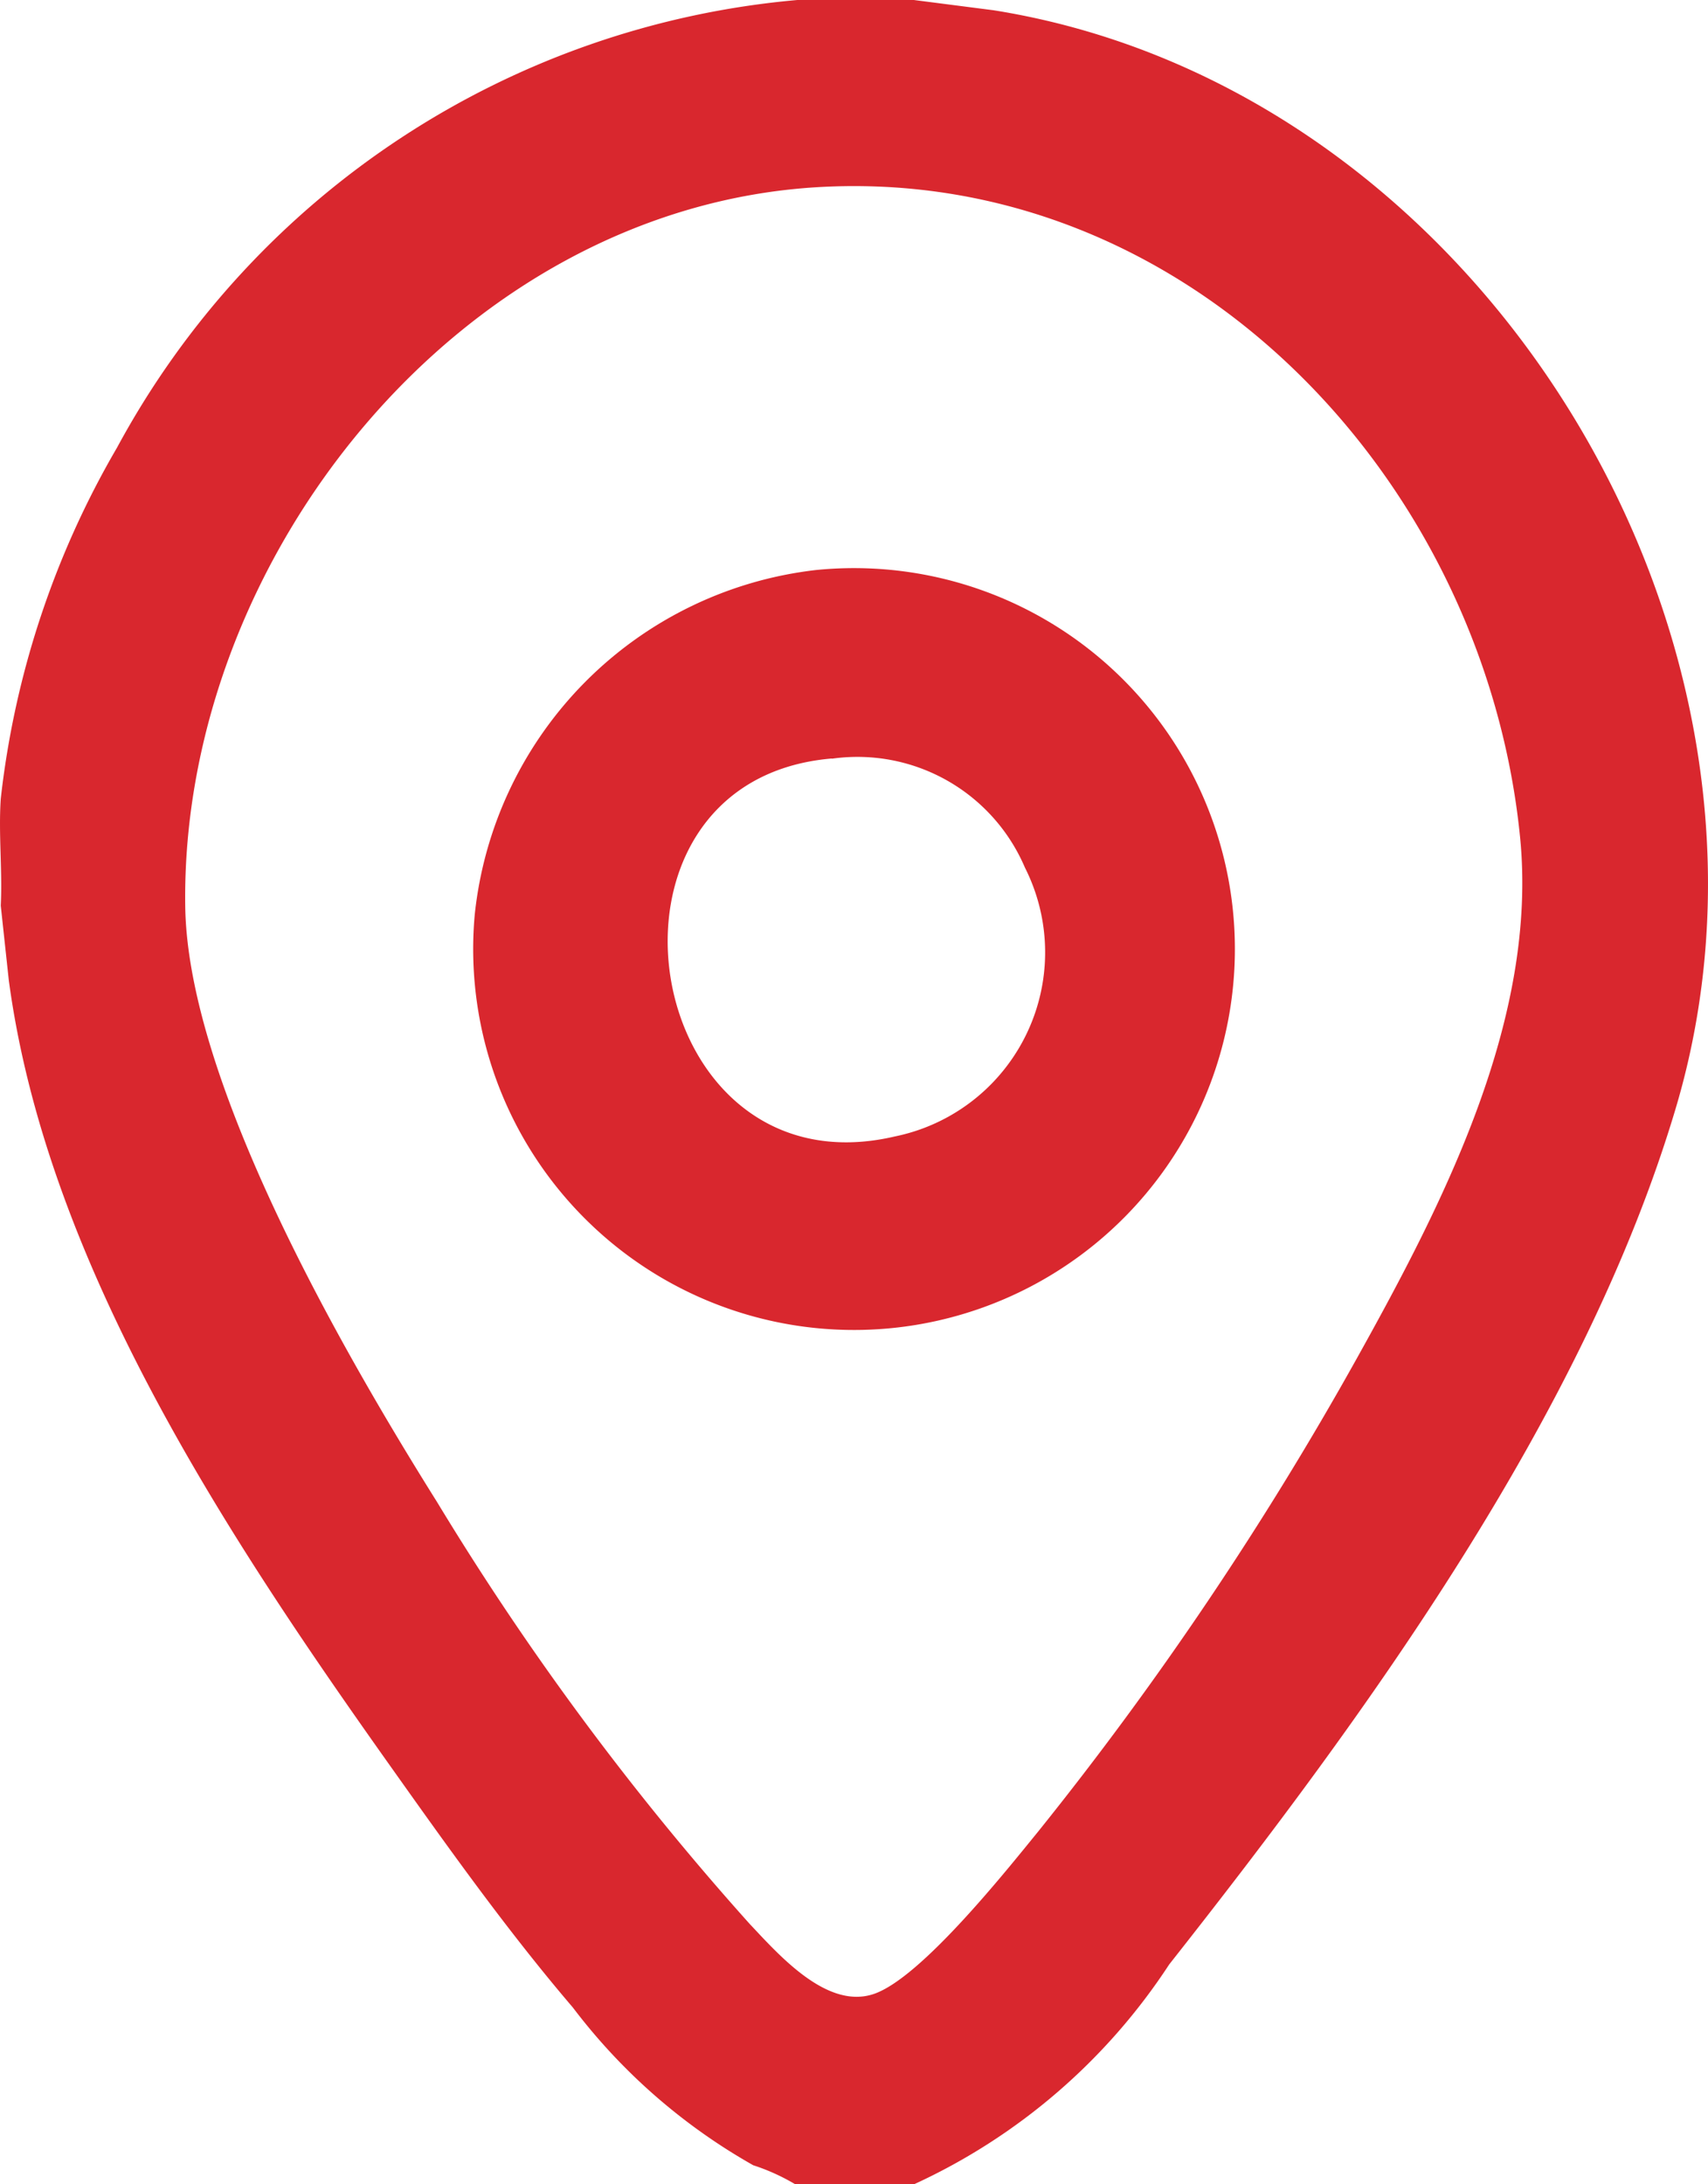 <svg xmlns="http://www.w3.org/2000/svg" width="24.859" height="31.784"><path fill="#d9272e" d="m13.301 0 1.165.15c7.091 1.133 11.96 9.106 9.928 15.961-1.328 4.477-4.513 8.841-7.377 12.474a8.84 8.84 0 0 1-3.716 3.2h-1.725a3 3 0 0 0-.613-.278 8.6 8.6 0 0 1-2.625-2.295c-.952-1.114-1.818-2.331-2.666-3.526C3.309 22.356.681 18.392.128 14.263l-.117-1.085c.025-.509-.034-1.05 0-1.555a13 13 0 0 1 1.692-5.109A12.5 12.5 0 0 1 11.605 0ZM11.91 2.723c-5.2.3-9.288 5.4-9.214 10.47.038 2.564 2.3 6.487 3.665 8.663a41 41 0 0 0 4.55 6.139c.428.454 1.128 1.254 1.811 1.018s1.9-1.763 2.388-2.362a49.4 49.4 0 0 0 4.643-6.894c1.256-2.256 2.636-4.933 2.37-7.583-.518-5.167-4.8-9.764-10.214-9.451"/><path fill="#d9272e" d="M11.881 8.294a5.543 5.543 0 1 1-4.971 5.011 5.64 5.64 0 0 1 4.971-5.011m.226 2.743c-3.756.317-2.806 6.369.916 5.5a2.734 2.734 0 0 0 1.894-3.913 2.65 2.65 0 0 0-2.81-1.584"/></svg>